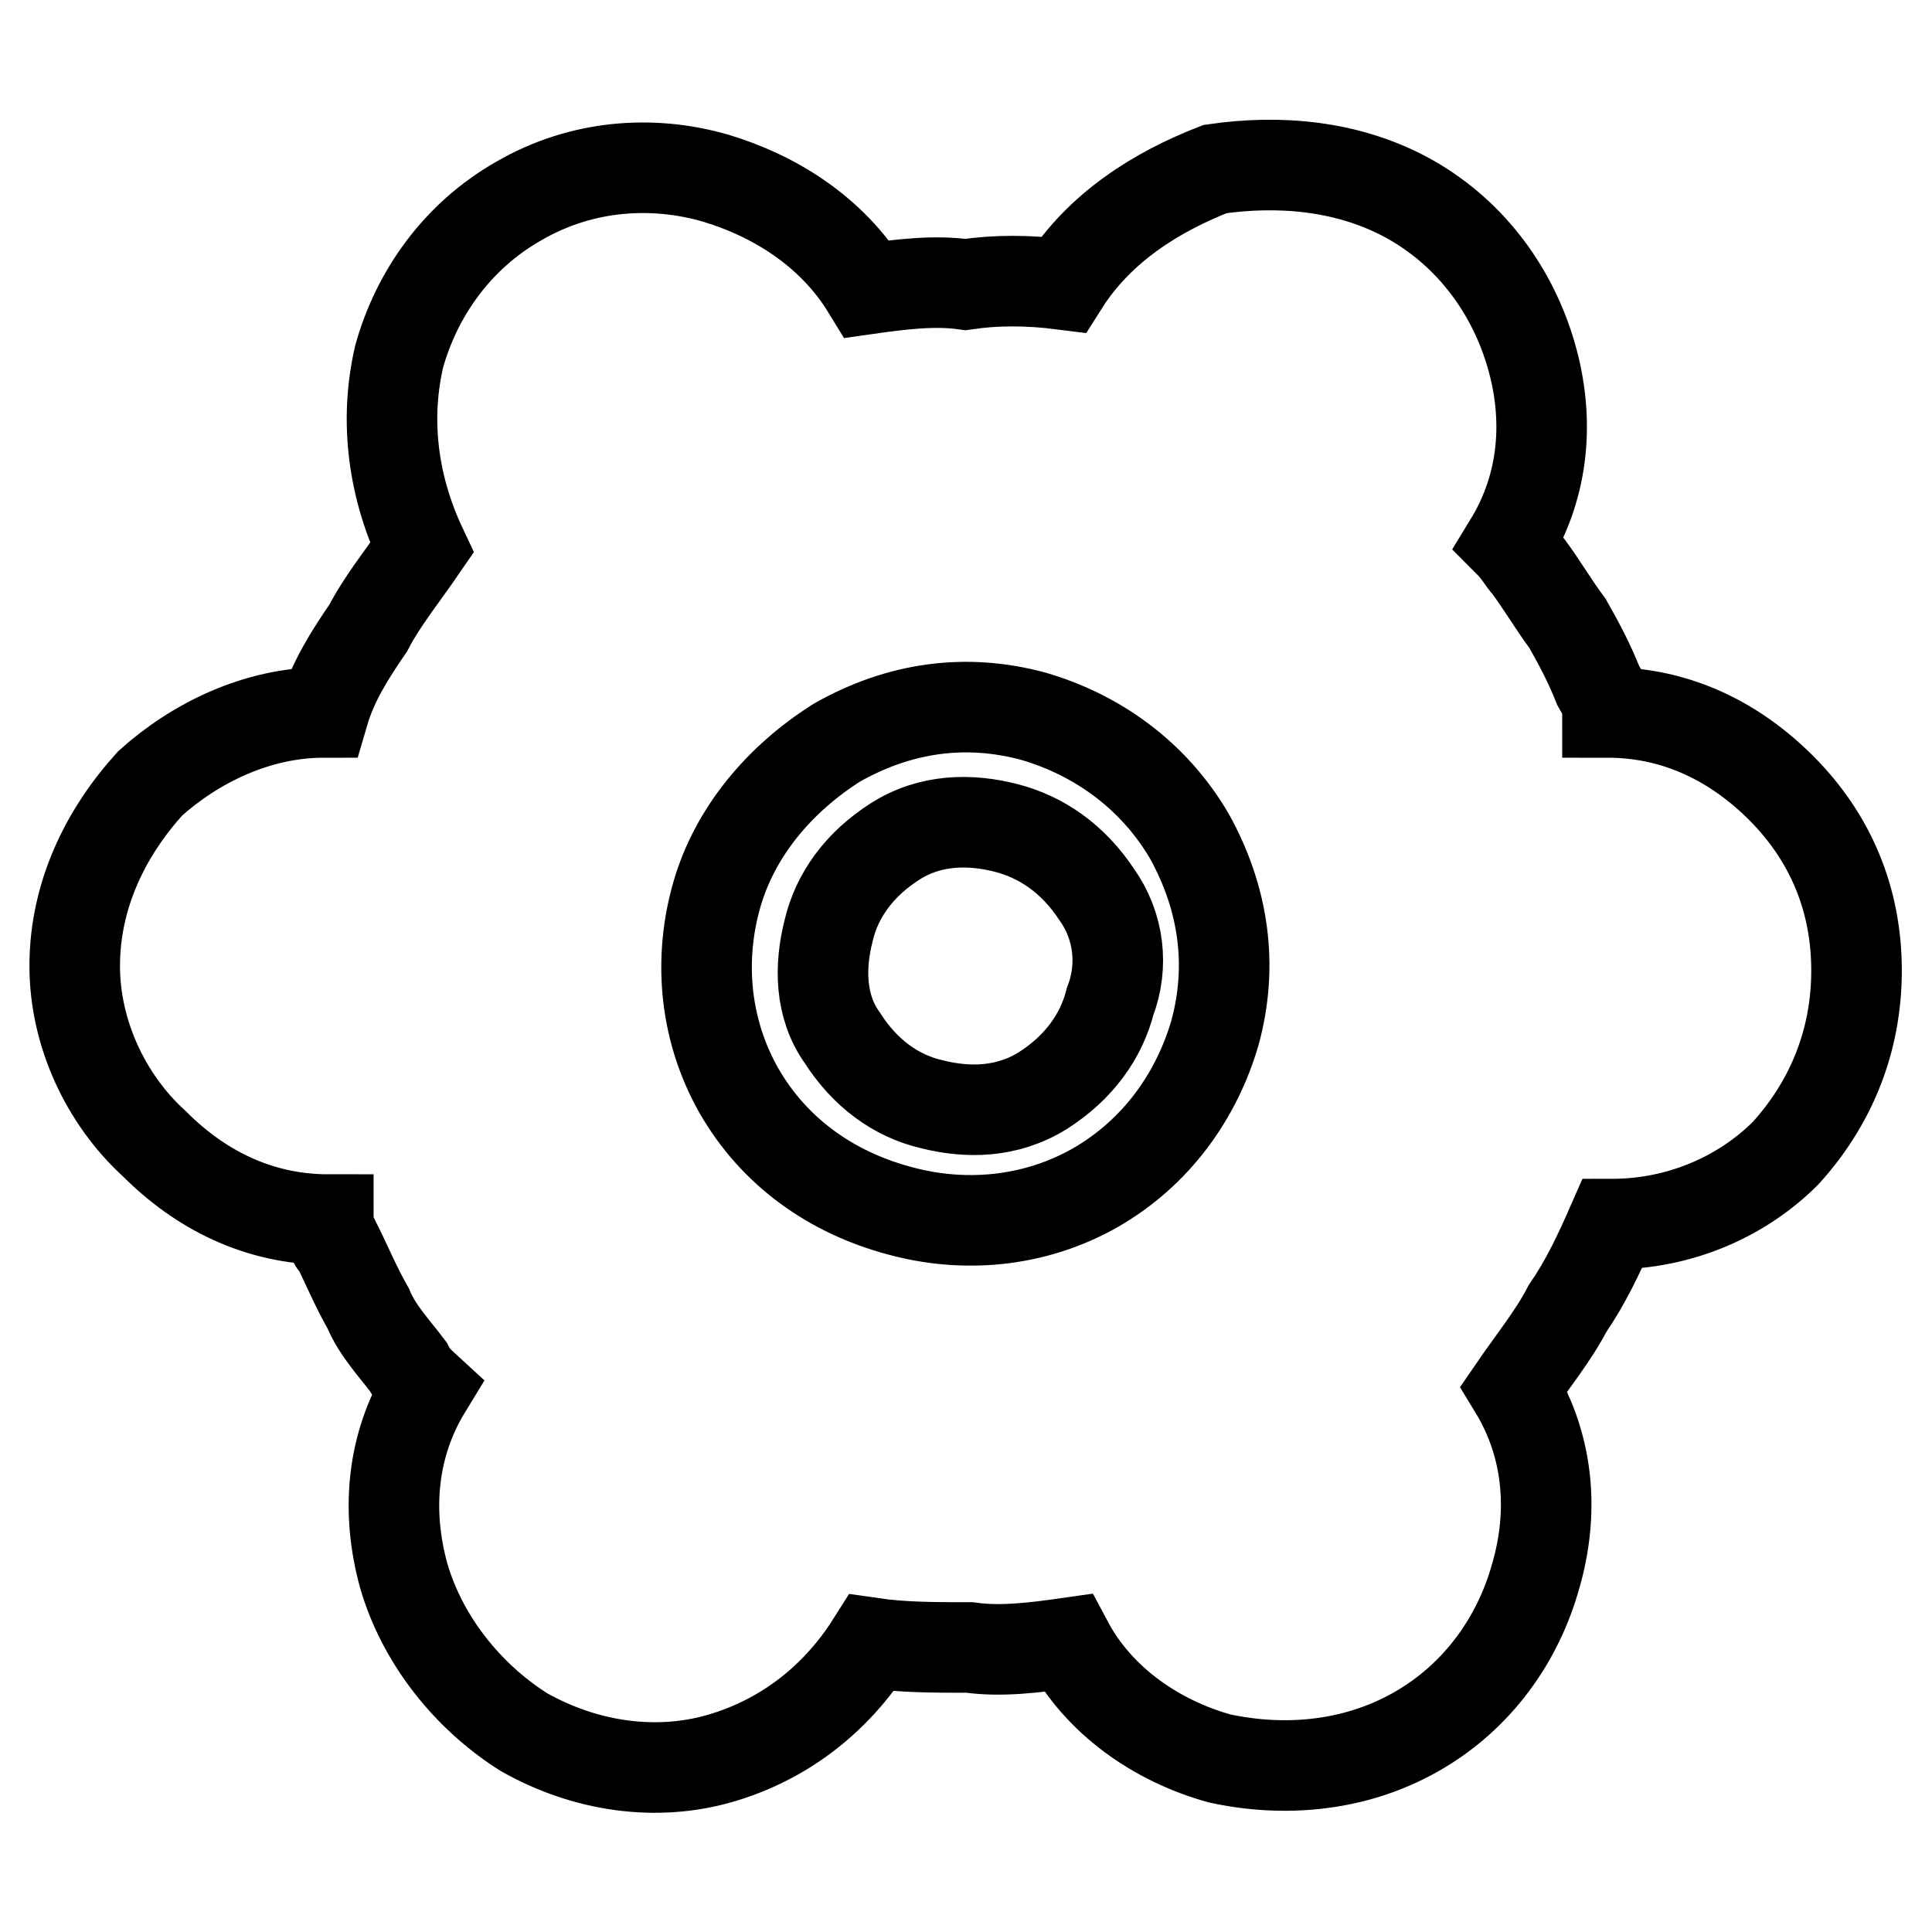<?xml version="1.0" encoding="utf-8"?>
<!-- Svg Vector Icons : http://www.onlinewebfonts.com/icon -->
<!DOCTYPE svg PUBLIC "-//W3C//DTD SVG 1.1//EN" "http://www.w3.org/Graphics/SVG/1.1/DTD/svg11.dtd">
<svg version="1.1" xmlns="http://www.w3.org/2000/svg" xmlns:xlink="http://www.w3.org/1999/xlink" x="0px" y="0px" viewBox="0 0 256 256" enable-background="new 0 0 256 256" xml:space="preserve">
<g> <path stroke-width="12" fill-opacity="0" stroke="#000000"  d="M133.3,109.7c-4.7-1.2-10-1.2-14.7,1.8c-4.7,3-7.7,7.1-8.8,11.8c-1.2,4.7-1.2,10,1.8,14.2 c3,4.7,7.1,7.7,11.8,8.8c4.7,1.2,10,1.2,14.8-1.8c4.7-3,7.7-7.1,8.9-11.8c1.8-4.7,1.2-10-1.8-14.2 C142.2,113.8,138,110.9,133.3,109.7z M236,104.4c-5.9-5.9-13.6-10-23-10c0-1.8-0.6-2.4-1.2-3.5c-1.2-3-2.4-5.3-4.1-8.3 c-1.8-2.4-3.5-5.3-5.3-7.7c-0.6-0.6-1.2-1.8-2.4-3c4.7-7.7,5.3-16.5,2.9-24.8c-2.4-8.3-7.7-15.9-15.9-20.6 c-8.3-4.7-17.7-5.3-26-4.1c-7.7,3-15.3,7.7-20.1,15.3c-4.7-0.6-8.9-0.6-13,0c-4.1-0.6-8.8,0-13,0.6c-4.7-7.7-12.4-12.4-20.1-14.7 c-8.3-2.4-17.7-1.8-26,3c-8.3,4.7-13.6,12.4-15.9,20.6c-1.8,7.7-1.2,16.5,3,25.4c-2.4,3.5-5.3,7.1-7.1,10.6 c-2.4,3.5-4.7,7.1-5.9,11.2c-8.9,0-17.1,4.1-23,9.4c-5.9,6.5-10,14.8-10,24.2c0,8.9,4.1,17.7,10.6,23.6c5.9,5.9,13.6,10,23,10 c0,1.8,0.6,3,1.2,3.5c1.2,2.4,2.4,5.3,4.1,8.3c1.2,2.9,3.5,5.3,5.3,7.7c0.6,1.2,1.2,1.8,2.4,2.9c-4.7,7.7-5.3,16.5-3,24.8 c2.4,8.3,8.3,15.9,15.9,20.7c8.3,4.7,17.7,5.9,26,3.5c8.3-2.4,15.3-7.7,20.1-15.3c4.1,0.6,8.3,0.6,13,0.6c4.1,0.6,8.8,0,13-0.6 c4.1,7.7,11.8,13,20.1,15.3c8.3,1.8,17.7,1.2,26-3.5c8.3-4.7,13.6-12.4,15.9-20.7c2.4-8.3,1.8-17.1-2.9-24.8 c2.4-3.5,5.3-7.1,7.1-10.6c2.4-3.5,4.1-7.1,5.9-11.2c8.8,0,17.1-3.5,23-9.4c5.9-6.5,9.4-14.7,9.4-24.2 C246,119.1,242.5,110.9,236,104.4L236,104.4z M161,136.8c-2.4,8.3-7.7,15.9-15.9,20.6c-8.3,4.7-17.7,5.3-26,3 c-8.9-2.4-16.5-7.7-21.2-15.9c-4.7-8.3-5.3-17.7-2.9-26c2.4-8.3,8.3-15.3,15.9-20.1c8.3-4.7,17.1-5.9,26-3.5 c8.3,2.4,15.9,7.7,20.7,15.9C162.2,119.1,163.4,128,161,136.8z"/></g>
</svg>